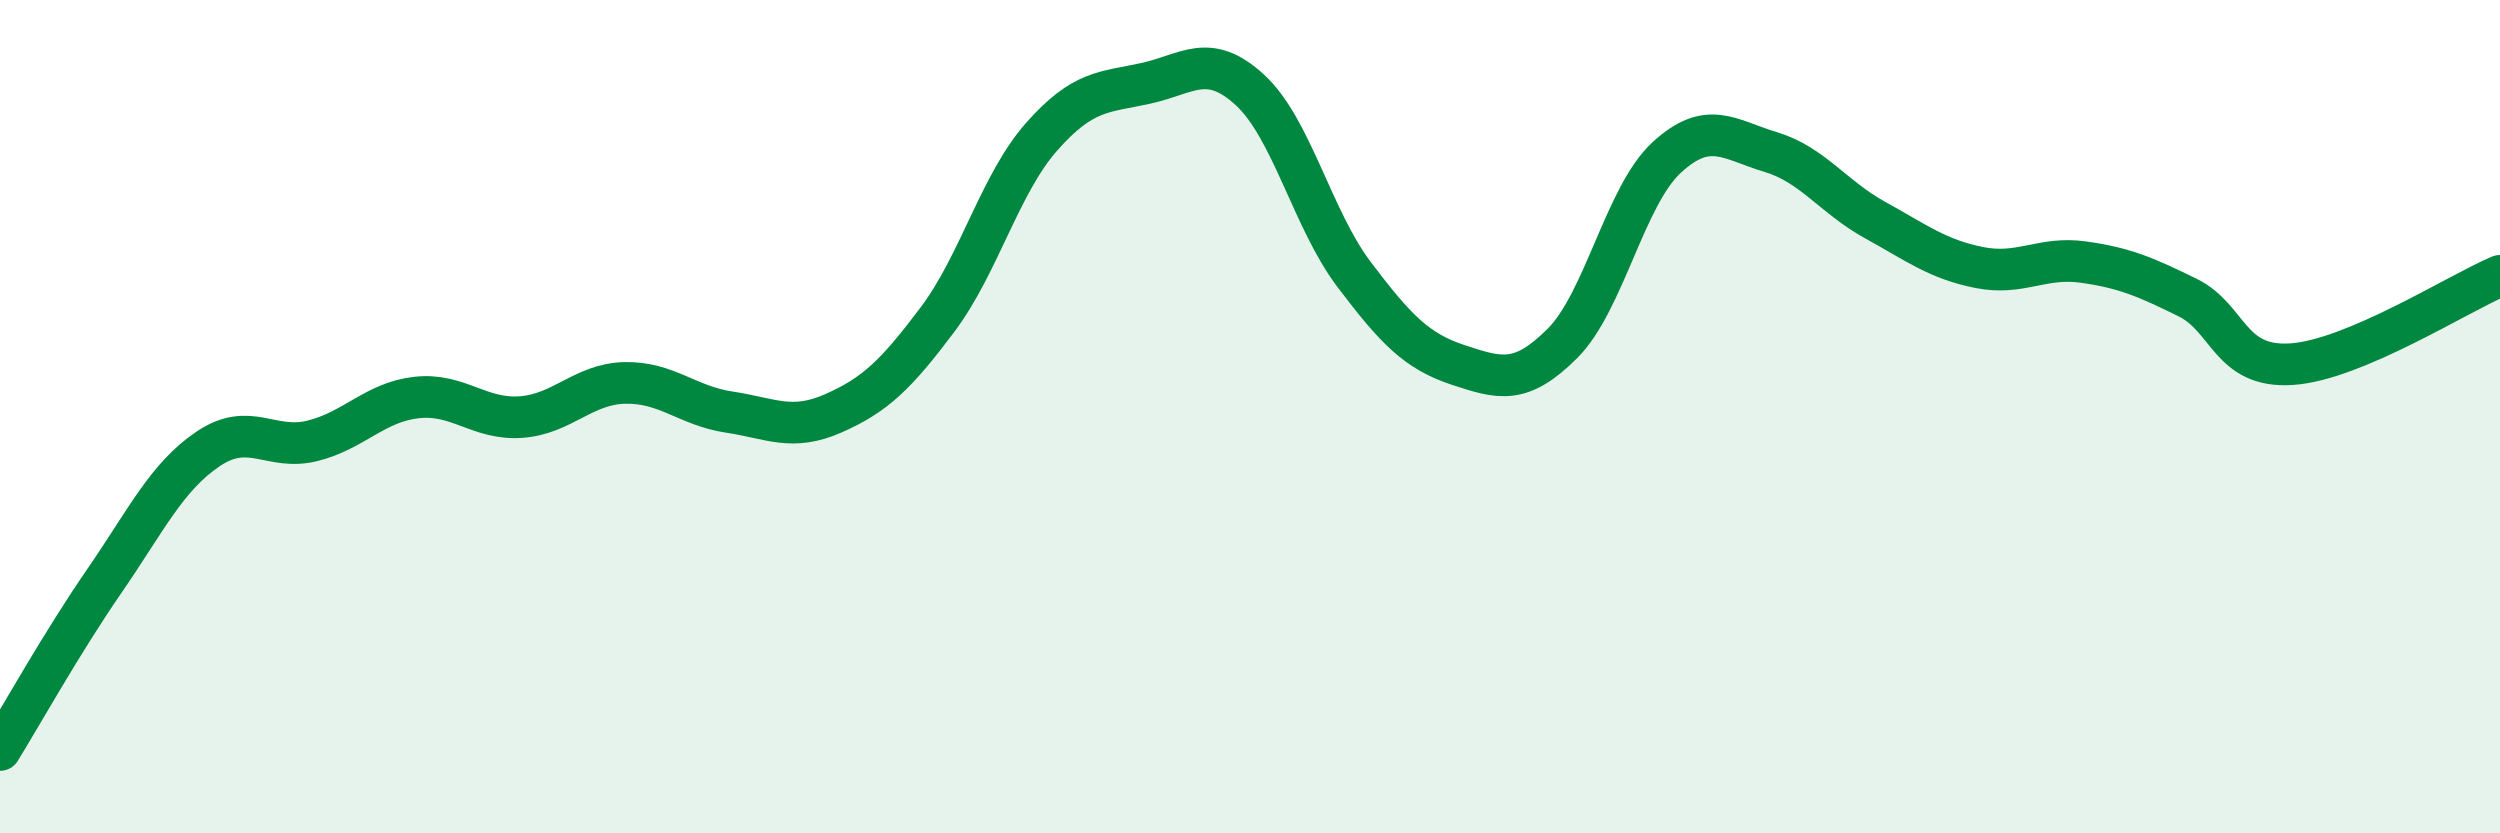 
    <svg width="60" height="20" viewBox="0 0 60 20" xmlns="http://www.w3.org/2000/svg">
      <path
        d="M 0,18 C 0.5,17.19 1.5,15.4 2.5,13.95 C 3.5,12.5 4,11.44 5,10.77 C 6,10.1 6.5,10.83 7.5,10.58 C 8.5,10.33 9,9.65 10,9.54 C 11,9.43 11.5,10.08 12.5,10.01 C 13.5,9.94 14,9.21 15,9.19 C 16,9.17 16.5,9.74 17.5,9.89 C 18.5,10.04 19,10.36 20,9.92 C 21,9.48 21.5,9 22.5,7.67 C 23.5,6.34 24,4.41 25,3.28 C 26,2.15 26.5,2.22 27.5,2 C 28.5,1.78 29,1.24 30,2.16 C 31,3.08 31.5,5.27 32.5,6.59 C 33.5,7.91 34,8.43 35,8.76 C 36,9.09 36.5,9.24 37.5,8.24 C 38.5,7.24 39,4.7 40,3.78 C 41,2.86 41.5,3.35 42.5,3.65 C 43.5,3.95 44,4.73 45,5.28 C 46,5.83 46.5,6.22 47.5,6.42 C 48.5,6.62 49,6.15 50,6.29 C 51,6.43 51.5,6.65 52.5,7.14 C 53.5,7.63 53.5,8.84 55,8.74 C 56.5,8.64 59,7.04 60,6.62L60 20L0 20Z"
        fill="#008740"
        opacity="0.1"
        stroke-linecap="round"
        stroke-linejoin="round"
      />
      <path
        d="M 0,18 C 0.5,17.19 1.5,15.4 2.5,13.95 C 3.5,12.5 4,11.44 5,10.77 C 6,10.1 6.5,10.83 7.5,10.58 C 8.5,10.33 9,9.65 10,9.54 C 11,9.43 11.5,10.08 12.5,10.01 C 13.5,9.94 14,9.21 15,9.19 C 16,9.17 16.5,9.74 17.5,9.89 C 18.5,10.04 19,10.36 20,9.92 C 21,9.48 21.5,9 22.5,7.67 C 23.5,6.34 24,4.41 25,3.28 C 26,2.15 26.5,2.22 27.5,2 C 28.5,1.78 29,1.24 30,2.16 C 31,3.08 31.5,5.27 32.5,6.59 C 33.5,7.91 34,8.43 35,8.76 C 36,9.09 36.5,9.24 37.5,8.24 C 38.5,7.24 39,4.7 40,3.78 C 41,2.86 41.5,3.35 42.5,3.65 C 43.5,3.95 44,4.73 45,5.28 C 46,5.83 46.5,6.22 47.5,6.42 C 48.5,6.62 49,6.15 50,6.29 C 51,6.43 51.5,6.65 52.5,7.14 C 53.5,7.63 53.5,8.84 55,8.74 C 56.5,8.64 59,7.04 60,6.62"
        stroke="#008740"
        stroke-width="1"
        fill="none"
        stroke-linecap="round"
        stroke-linejoin="round"
      />
    </svg>
  